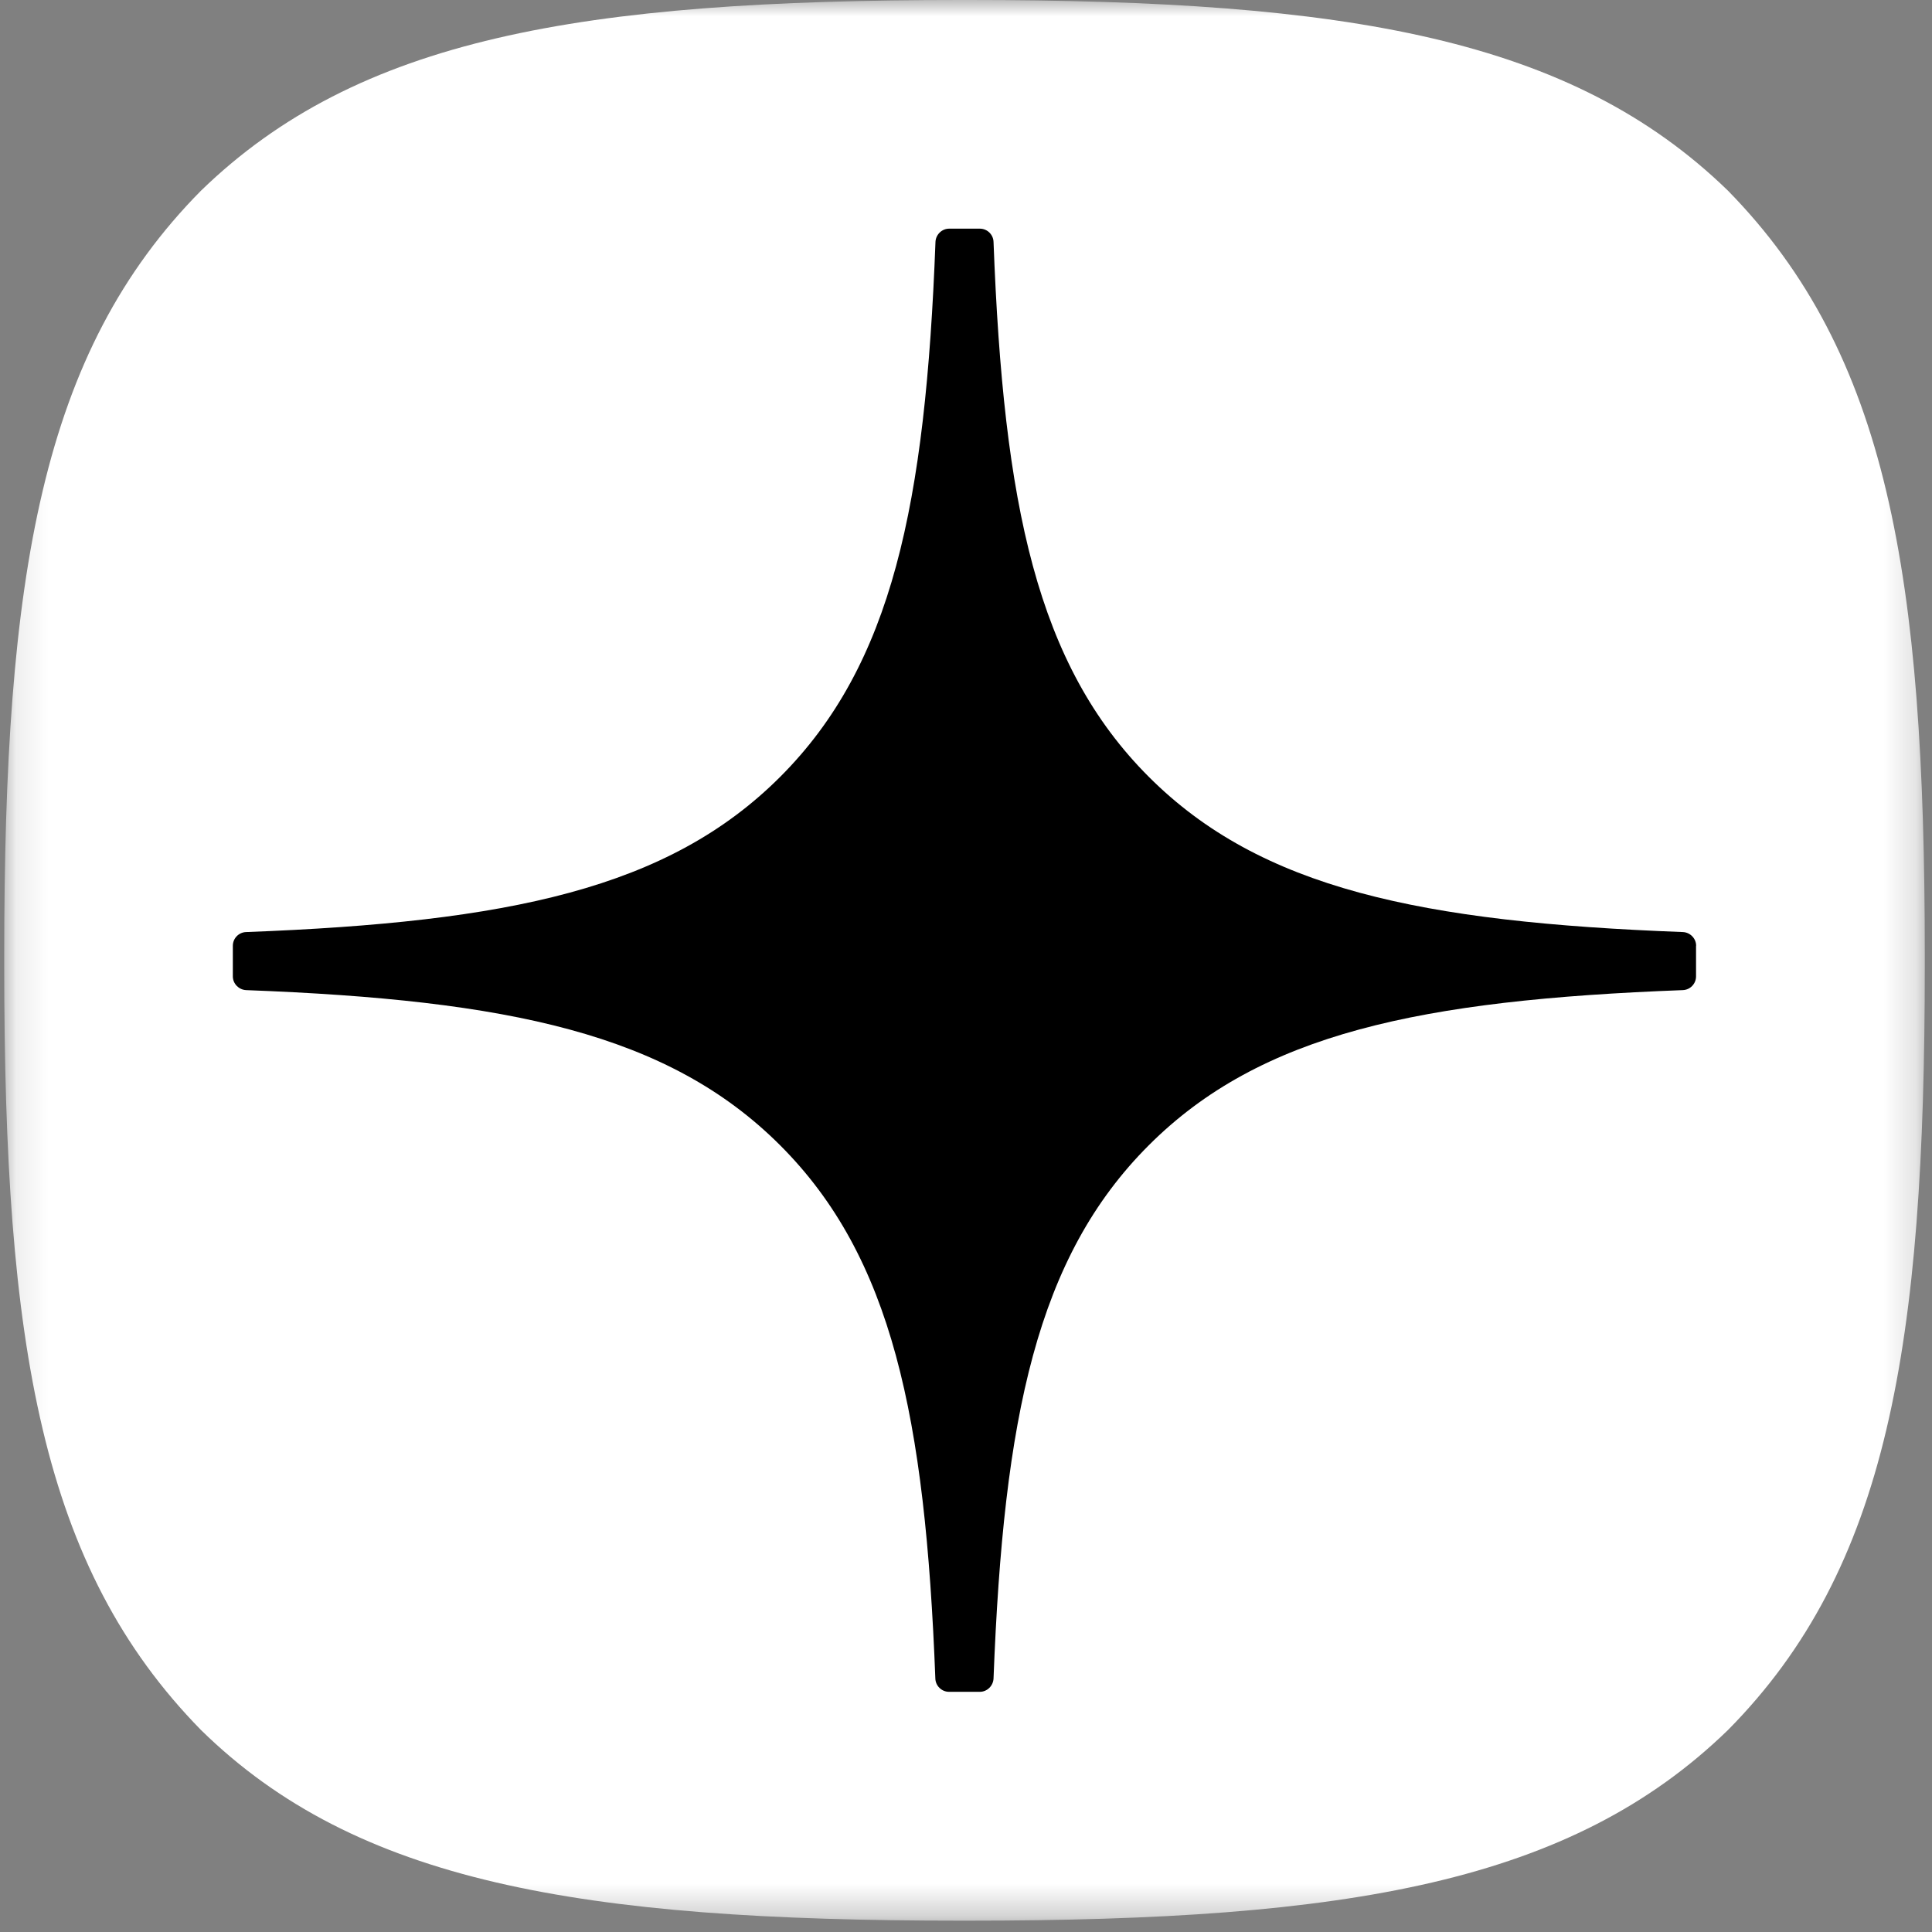 <?xml version="1.0" encoding="UTF-8"?> <svg xmlns="http://www.w3.org/2000/svg" width="60" height="60" viewBox="0 0 60 60" fill="none"><rect x="0" y="0" width="60" height="60" fill="#808080" stroke="none"/><g clip-path="url(#clip0_78_2150)"><mask id="mask0_78_2150" style="mask-type:luminance" maskUnits="userSpaceOnUse" x="0" y="0" width="60" height="60"><path d="M59.79 0H0.131V59.659H59.79V0Z" fill="white"></path></mask><g mask="url(#mask0_78_2150)"><path d="M29.834 59.648H30.072C41.918 59.648 48.793 58.456 53.663 53.728C58.629 48.712 59.776 41.79 59.776 29.991V29.657C59.776 17.862 58.629 10.986 53.663 5.921C48.797 1.193 41.871 0 30.076 0H29.838C17.993 0 11.114 1.193 6.243 5.921C1.277 10.937 0.131 17.862 0.131 29.657V29.991C0.131 41.787 1.277 48.663 6.243 53.728C11.067 58.456 17.993 59.648 29.834 59.648Z" fill="white"></path><path d="M52.675 29.372C52.675 29.145 52.491 28.956 52.264 28.946C44.111 28.637 39.149 27.597 35.678 24.126C32.2 20.648 31.164 15.682 30.855 7.512C30.848 7.285 30.66 7.101 30.429 7.101H29.478C29.251 7.101 29.062 7.285 29.052 7.512C28.743 15.679 27.707 20.648 24.229 24.126C20.754 27.601 15.796 28.637 7.643 28.946C7.416 28.953 7.231 29.141 7.231 29.372V30.323C7.231 30.55 7.416 30.738 7.643 30.749C15.796 31.058 20.757 32.097 24.229 35.569C27.7 39.04 28.736 43.991 29.048 52.129C29.055 52.356 29.244 52.541 29.474 52.541H30.429C30.656 52.541 30.844 52.356 30.855 52.129C31.167 43.991 32.203 39.04 35.675 35.569C39.149 32.094 44.107 31.058 52.26 30.749C52.487 30.742 52.672 30.554 52.672 30.323V29.372H52.675Z" fill="black"></path></g></g><defs><clipPath id="clip0_78_2150"><rect width="60" height="60" fill="white"></rect></clipPath></defs></svg> 